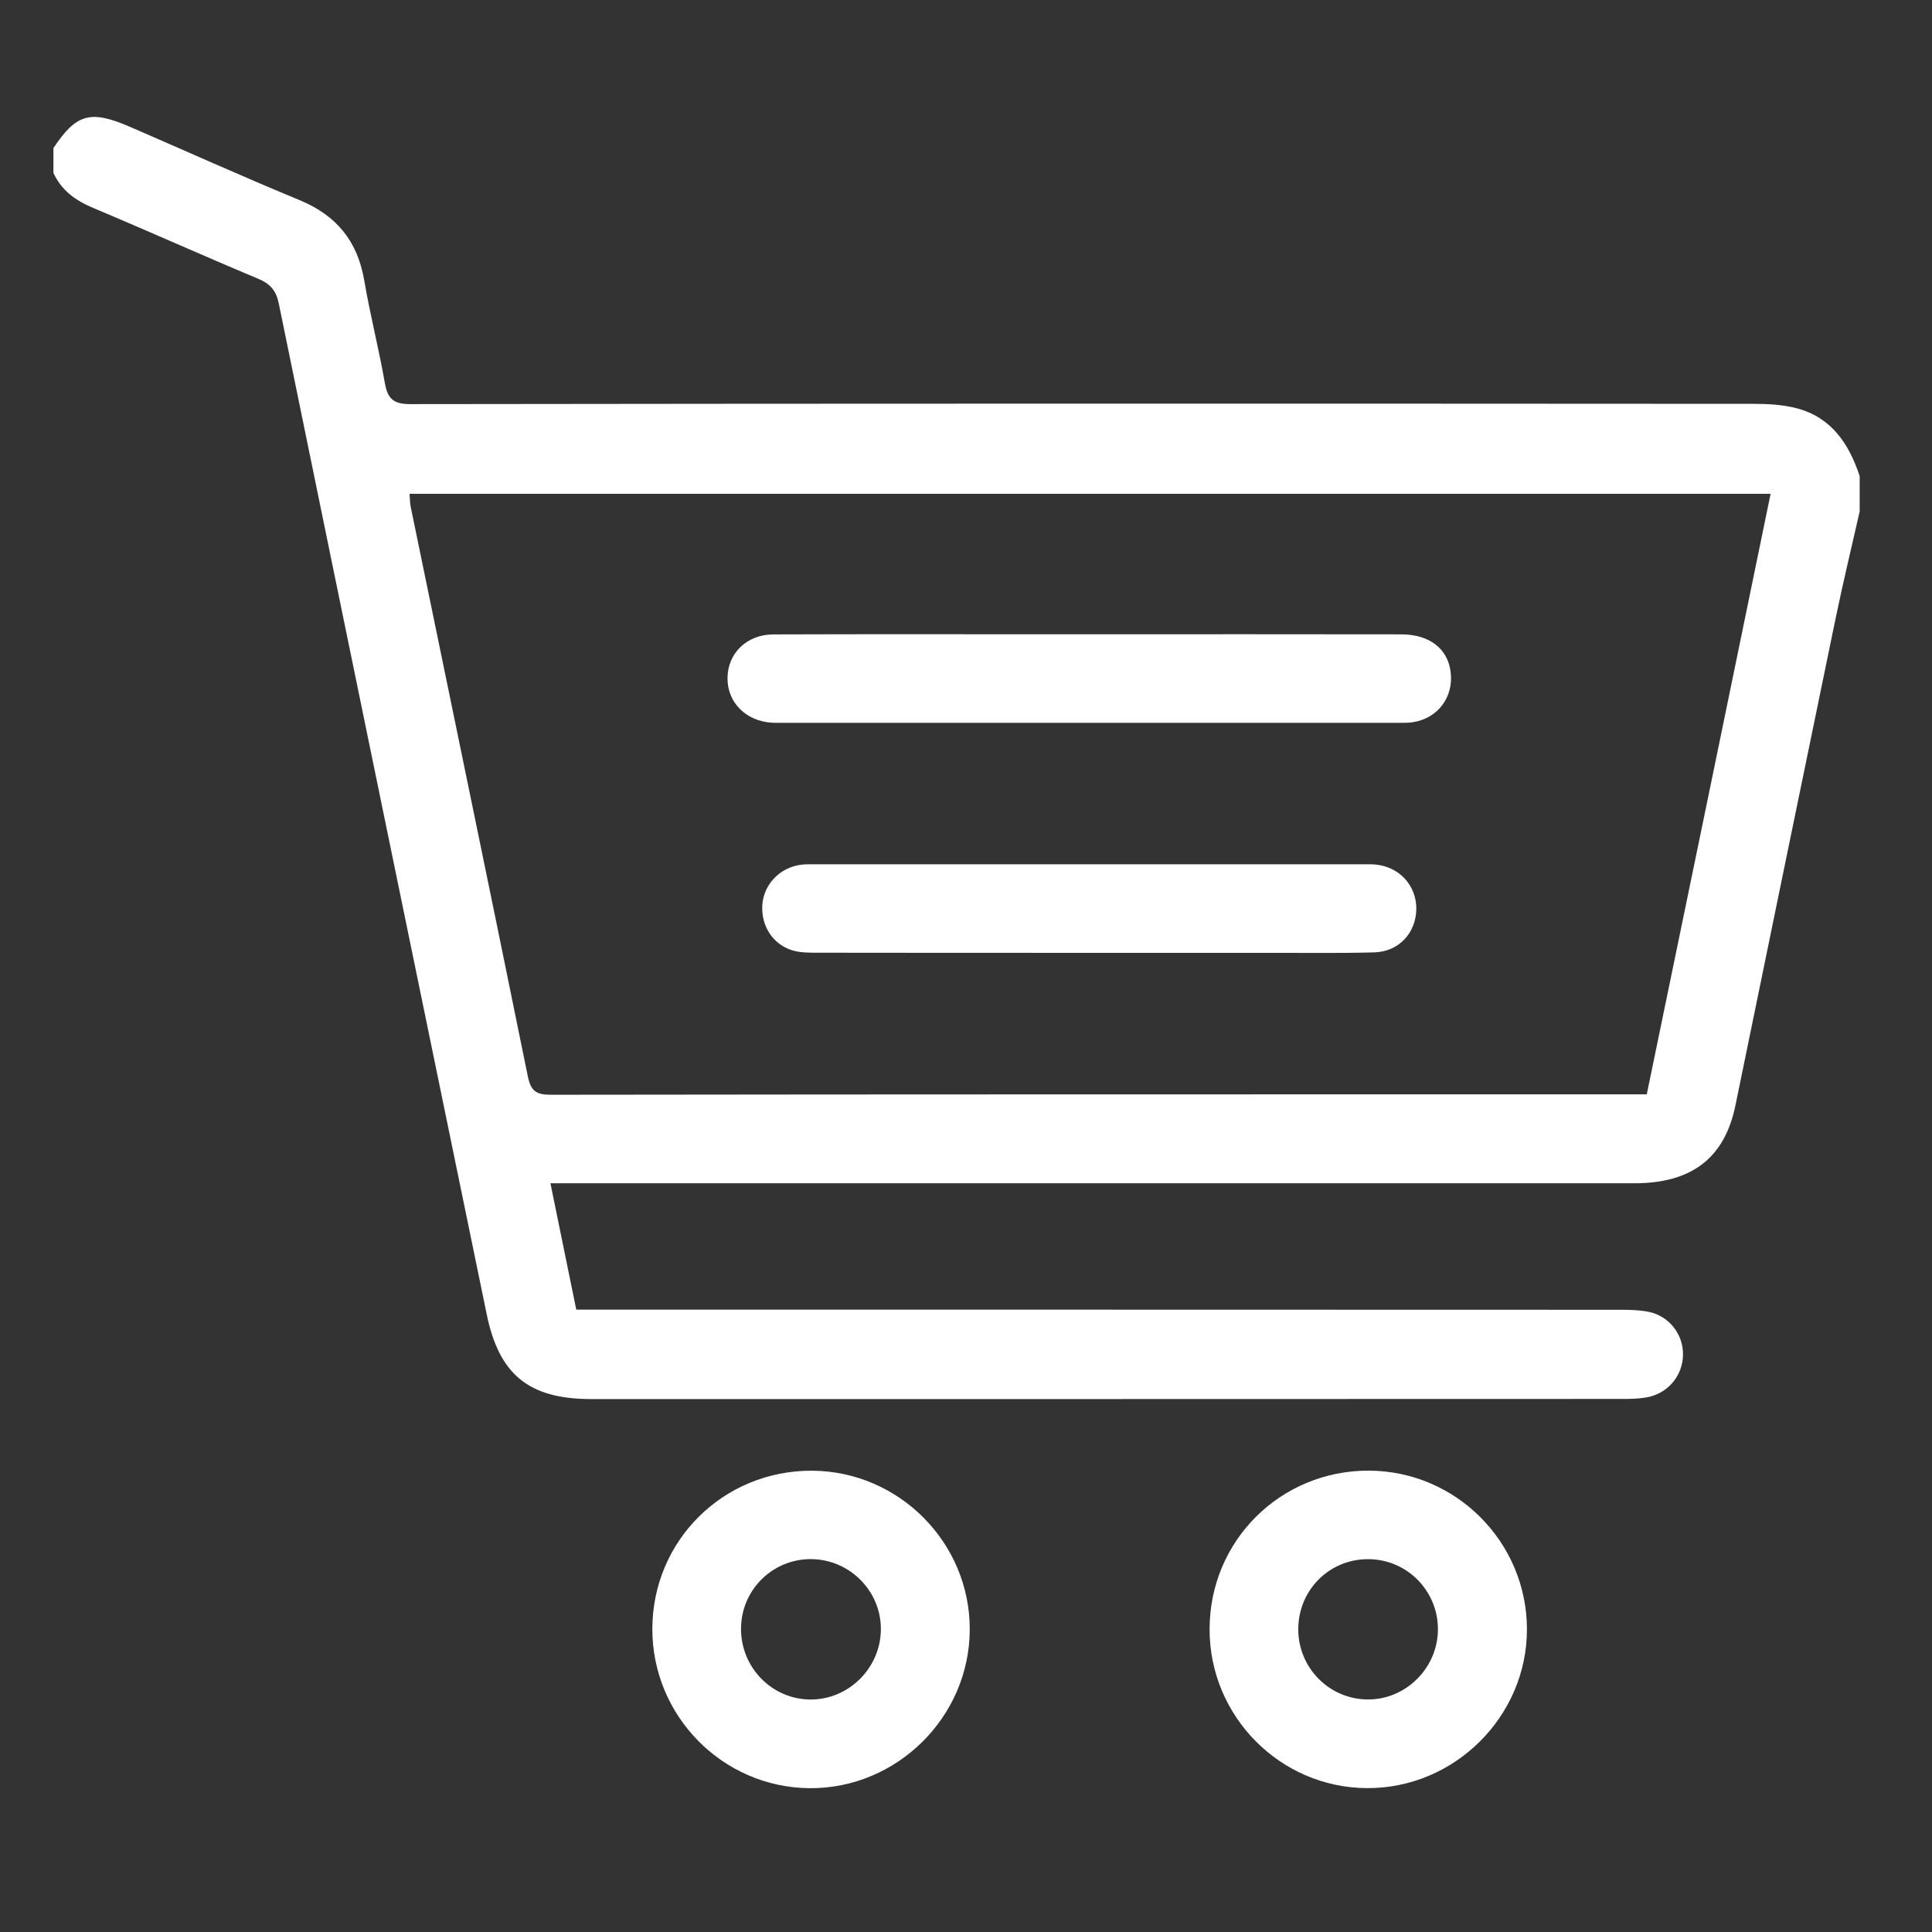 <?xml version="1.0" encoding="UTF-8"?> <!-- Generator: Adobe Illustrator 16.2.1, SVG Export Plug-In . SVG Version: 6.00 Build 0) --> <svg xmlns="http://www.w3.org/2000/svg" xmlns:xlink="http://www.w3.org/1999/xlink" id="Layer_1" x="0px" y="0px" width="28.346px" height="28.346px" viewBox="28.347 28.347 28.346 28.346" xml:space="preserve"><rect x="28.347" y="28.347" width="28.346" height="28.346" fill="#333333" stroke="none"/> <path fill="#FFFFFF" d="M29.131,30.52c0.335-0.505,0.542-0.563,1.121-0.313c0.83,0.359,1.653,0.731,2.488,1.075 c0.545,0.225,0.854,0.604,0.952,1.184c0.085,0.501,0.213,0.993,0.3,1.493c0.041,0.233,0.119,0.318,0.376,0.317 c6.568-0.009,13.136-0.008,19.707-0.004c0.213,0,0.434,0.012,0.637,0.066c0.509,0.136,0.765,0.524,0.92,0.995 c0,0.173,0,0.345,0,0.518c-0.119,0.525-0.246,1.05-0.355,1.578c-0.492,2.379-0.979,4.759-1.468,7.137 c-0.159,0.772-0.642,1.142-1.483,1.142c-5.176,0-10.352,0-15.527,0c-0.112,0-0.223,0-0.376,0c0.128,0.625,0.251,1.228,0.379,1.854 c0.121,0,0.231,0,0.341,0c4.994,0,9.987,0,14.981,0.002c0.138,0,0.277,0.003,0.412,0.03c0.303,0.062,0.51,0.333,0.504,0.634 c-0.006,0.312-0.232,0.575-0.55,0.624c-0.11,0.018-0.224,0.02-0.336,0.02c-5.045,0.002-10.091,0.002-15.137,0.002 c-0.911-0.002-1.347-0.358-1.529-1.244c-1.018-4.943-2.038-9.887-3.051-14.832c-0.039-0.19-0.126-0.288-0.304-0.362 c-0.81-0.339-1.611-0.699-2.421-1.039c-0.257-0.108-0.463-0.256-0.581-0.513C29.131,30.761,29.131,30.641,29.131,30.52z M54.325,35.592c-6.682,0-13.32,0-19.969,0c0.006,0.075,0.005,0.136,0.017,0.193c0.573,2.783,1.151,5.566,1.718,8.353 c0.043,0.212,0.119,0.271,0.333,0.271c5.27-0.007,10.542-0.006,15.811-0.006c0.092,0,0.186,0,0.273,0 C53.12,41.449,53.72,38.531,54.325,35.592z"></path> <path fill="#FFFFFF" d="M37.918,52.243c0.004-1.296,1.045-2.324,2.344-2.318c1.277,0.008,2.318,1.058,2.313,2.332 c-0.004,1.283-1.071,2.336-2.352,2.326C38.948,54.571,37.915,53.523,37.918,52.243z M39.219,52.238 c-0.004,0.575,0.455,1.044,1.024,1.044c0.556,0,1.02-0.46,1.028-1.02c0.009-0.568-0.458-1.04-1.03-1.04 C39.678,51.223,39.224,51.674,39.219,52.238z"></path> <path fill="#FFFFFF" d="M46.094,52.25c0-1.295,1.039-2.33,2.337-2.326c1.278,0.005,2.317,1.047,2.319,2.326 s-1.062,2.338-2.345,2.332C47.131,54.577,46.092,53.53,46.094,52.25z M47.395,52.256c0.002,0.562,0.454,1.021,1.016,1.025 c0.565,0.006,1.037-0.468,1.033-1.037c-0.003-0.562-0.457-1.019-1.02-1.021C47.85,51.219,47.393,51.678,47.395,52.256z"></path> <path fill="#FFFFFF" d="M44.348,37.653c1.52,0,3.037-0.002,4.555,0.001c0.415,0,0.684,0.208,0.727,0.549 c0.049,0.37-0.188,0.687-0.559,0.741c-0.076,0.011-0.154,0.008-0.232,0.008c-3.002,0-6.002,0-9.004,0 c-0.052,0-0.104,0.001-0.155-0.001c-0.386-0.02-0.663-0.296-0.659-0.657c0.003-0.361,0.28-0.637,0.672-0.639 c1.372-0.005,2.743-0.002,4.115-0.002C43.986,37.653,44.167,37.653,44.348,37.653z"></path> <path fill="#FFFFFF" d="M44.325,42.327c-1.329,0-2.656,0-3.983-0.002c-0.12,0-0.245,0-0.358-0.031 c-0.296-0.085-0.474-0.362-0.452-0.673c0.022-0.299,0.255-0.544,0.562-0.586c0.068-0.01,0.138-0.007,0.207-0.007 c2.689,0,5.379,0,8.069,0c0.051,0,0.104-0.002,0.153,0.003c0.354,0.031,0.606,0.307,0.604,0.652 c-0.004,0.351-0.256,0.626-0.614,0.637c-0.492,0.014-0.982,0.006-1.476,0.007C46.135,42.327,45.229,42.327,44.325,42.327z"></path> </svg> 